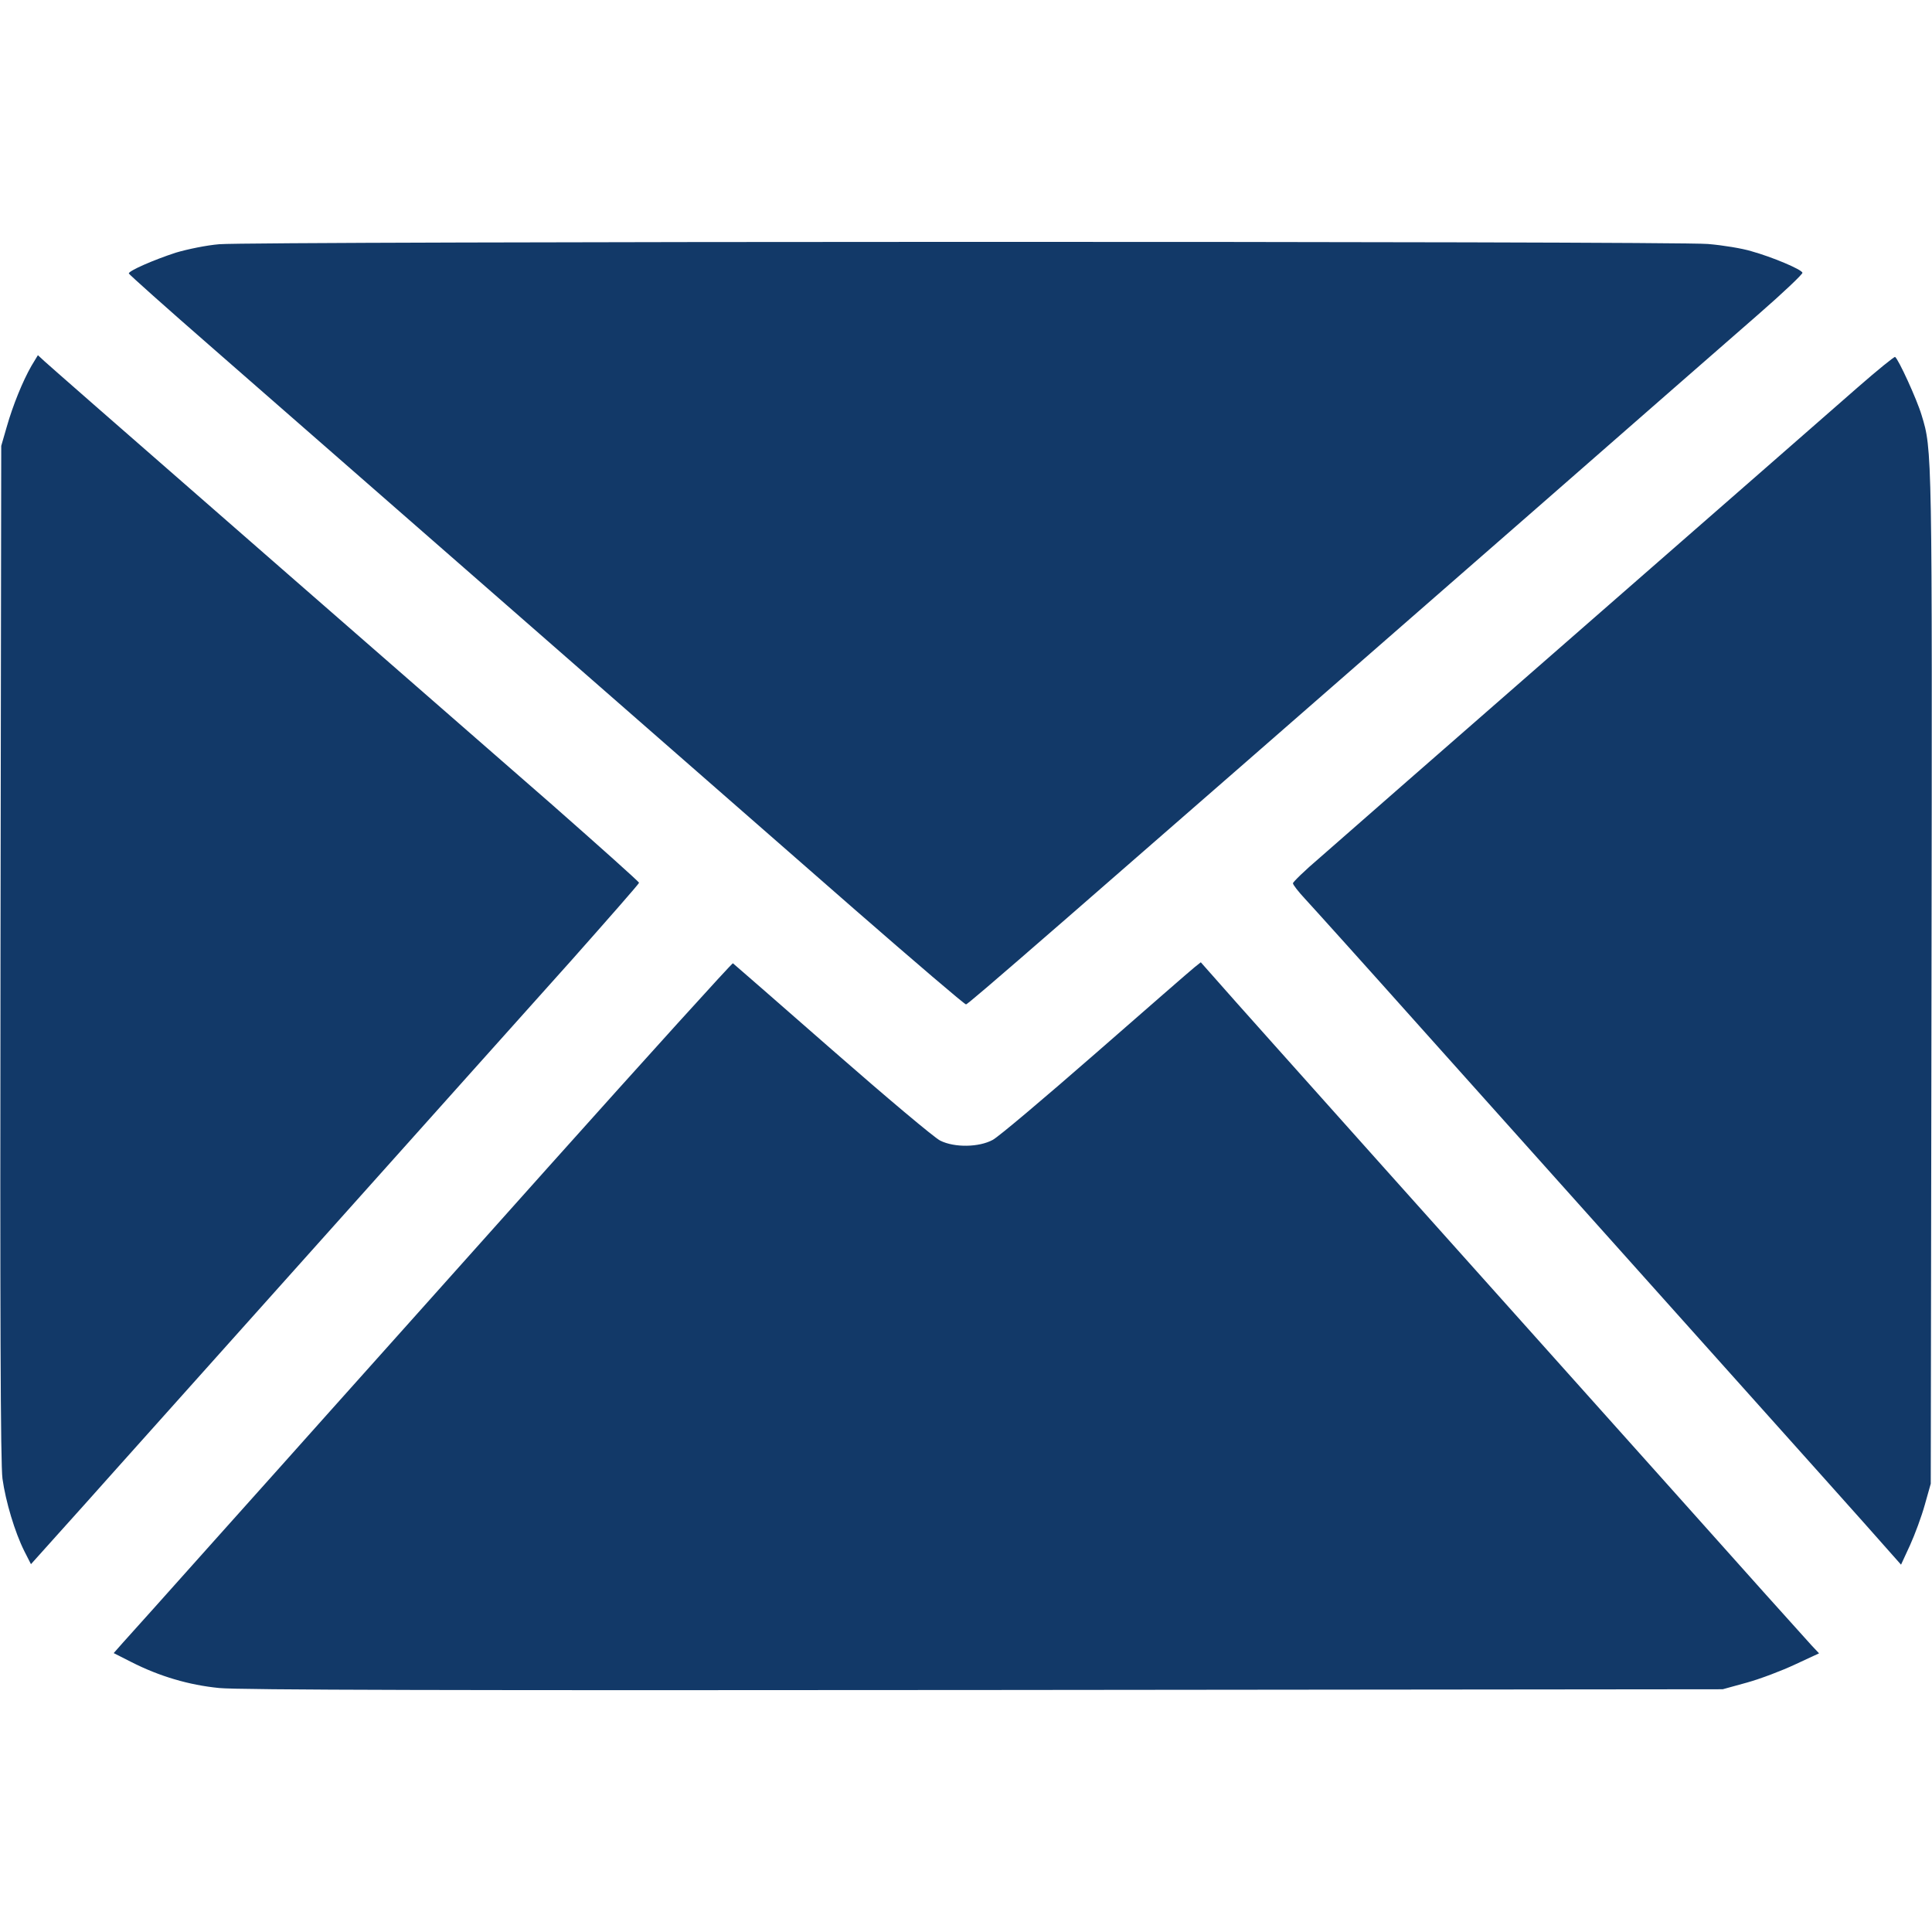 <svg width="12" height="12" viewBox="0 0 780 585" xmlns="http://www.w3.org/2000/svg"><g fill="#123968"><path d="M88.5 1.1c-5 .4-12.8 2-17.5 3.4-8.9 2.9-19 7.3-19 8.4 0 .3 15.2 13.9 33.8 30.1 18.5 16.2 74.7 65.3 124.7 109 50.1 43.8 110.7 96.8 134.7 117.8 24.1 21 44.2 38.2 44.8 38.2.9 0 32.5-27.5 230-200 39.3-34.4 79.7-69.7 89.8-78.5 10-8.7 18.1-16.4 17.904-16.9C727.2 11.2 715.6 6.3 707 3.9c-3.6-1.1-11.4-2.4-17.5-2.9-13.4-1.2-587.6-1.1-601 .1zM12.7 50.2c-3.5 6.1-7.5 15.9-10 24.7L.5 82.5.2 287C0 431.5.2 493.8 1 499.5c1.3 9.3 5 21.6 8.8 29.2l2.7 5.3L23 522.3c5.8-6.4 16.6-18.5 24-26.8 7.4-8.3 45.7-51.1 85-95 39.3-44 83.8-93.6 98.8-110.4 14.9-16.8 27.2-30.8 27.2-31.2 0-.4-15.9-14.6-35.2-31.6-19.4-16.9-67.5-58.9-106.8-93.2-79.4-69.3-94.3-82.4-98.1-85.8l-2.6-2.4-2.6 4.3zM750 58.9c-8 7-57.7 50.5-110.5 96.6-52.8 46.1-100.8 88.1-106.7 93.3-6 5.1-10.8 9.8-10.8 10.3 0 .6 2.2 3.4 4.8 6.2 2.7 2.9 24.6 27.2 48.7 54.2 24.1 26.9 74 82.7 110.9 123.9 36.9 41.2 70.3 78.5 74.1 82.9l7 7.9 3.6-7.8c2-4.4 4.7-11.7 6-16.4l2.4-8.5.3-204.5c.3-213.4.3-212.9-4-226.9-1.9-6.4-9.4-22.7-10.7-23.5-.3-.2-7.1 5.3-15.1 12.3z"/><path d="M220.9 374.2c-40.9 45.8-80.5 90-87.9 98.3-7.4 8.3-28.3 31.7-46.5 52-18.1 20.3-34.7 38.8-36.8 41.1l-3.8 4.3 7.1 3.6c11.4 5.8 23.3 9.3 35.5 10.5 7.9.8 96.1 1 309 .8l298-.3 9.8-2.7c5.4-1.5 14.1-4.8 19.4-7.3l9.7-4.5-3.1-3.3c-1.6-1.7-28-31.1-58.4-65.2-30.5-34.1-82.2-91.9-114.9-128.4-32.7-36.6-62.6-70-66.3-74.3l-6.9-7.8-2.4 1.9c-1.4 1.1-19.3 16.7-40 34.8-20.6 18-39.3 33.8-41.6 35-5.5 3-15.4 3.2-21.2.3-2.3-1.1-21.9-17.6-43.6-36.6-21.7-19-39.8-34.8-40.1-35-.3-.2-34.1 37.1-75 82.8z"/></g></svg>